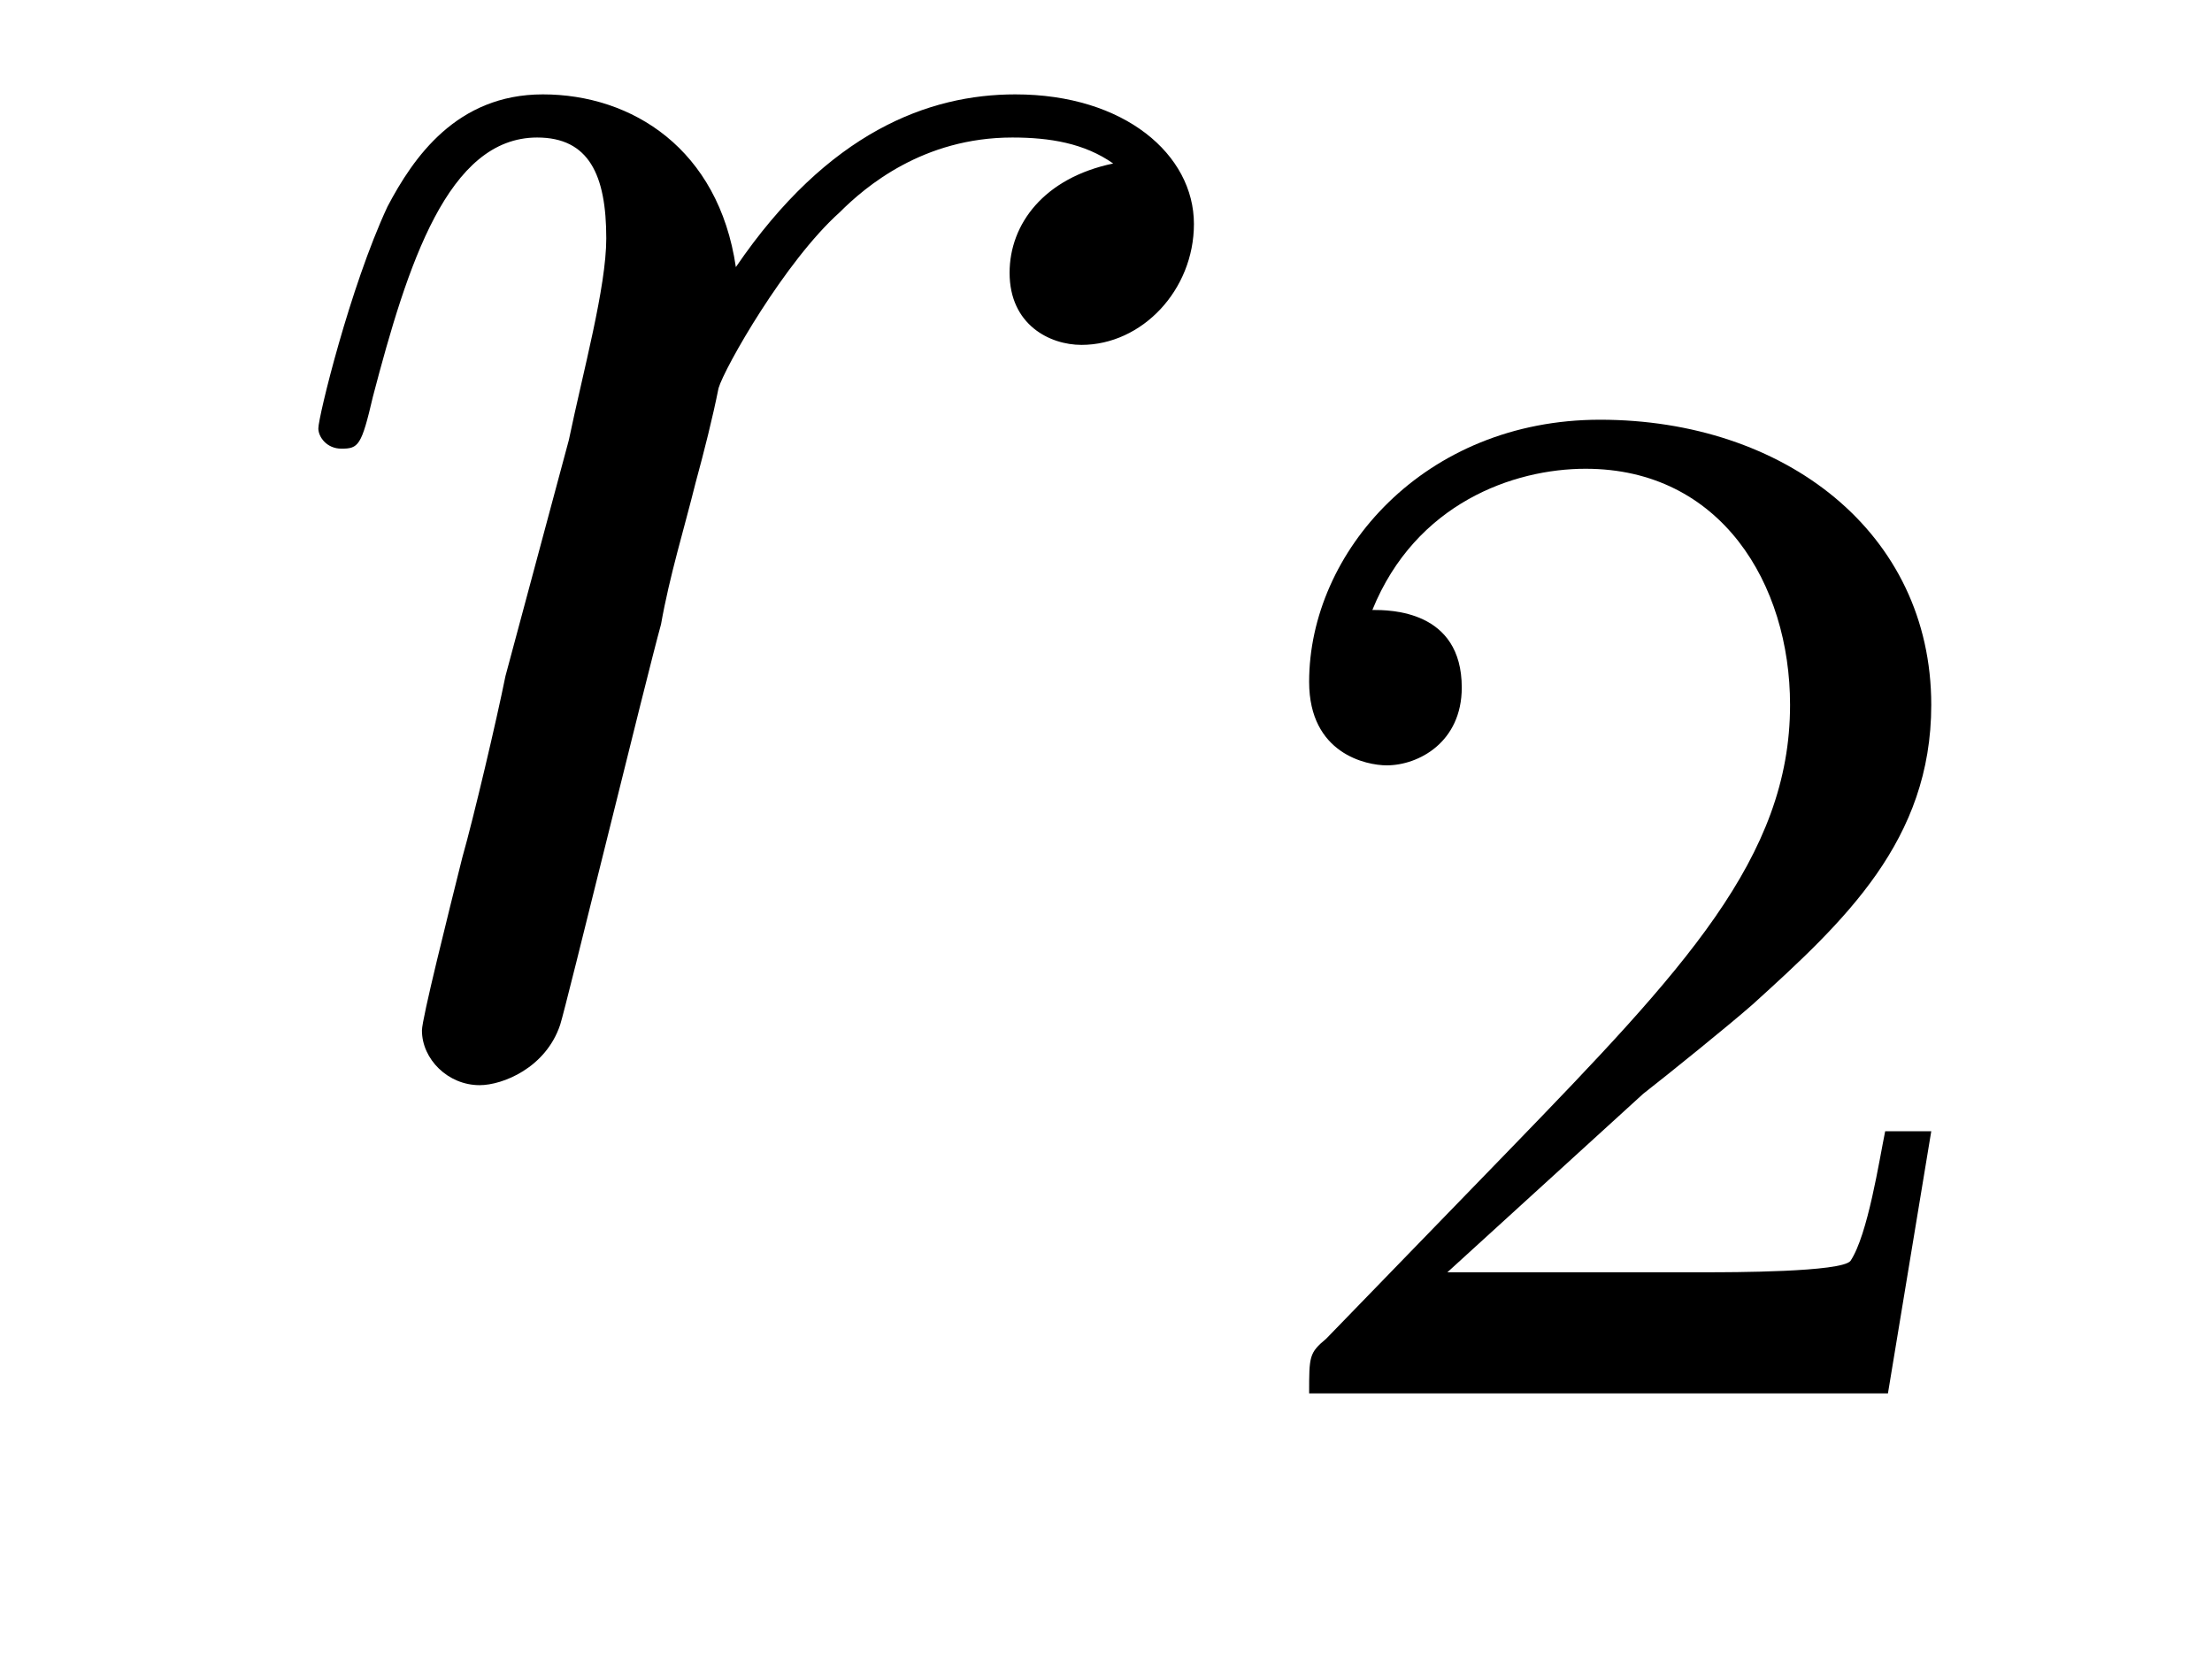 <?xml version='1.0'?>
<!-- This file was generated by dvisvgm 1.9.2 -->
<svg height='9pt' version='1.1' viewBox='0 -9 12 9' width='12pt' xmlns='http://www.w3.org/2000/svg' xmlns:xlink='http://www.w3.org/1999/xlink'>
<g id='page1'>
<g transform='matrix(1 0 0 1 -127 651)'>
<path d='M133.039 -659.113C132.664 -659.035 132.477 -658.785 132.477 -658.52C132.477 -658.238 132.695 -658.129 132.867 -658.129C133.195 -658.129 133.477 -658.426 133.477 -658.785C133.477 -659.16 133.102 -659.488 132.508 -659.488C132.039 -659.488 131.492 -659.285 130.992 -658.551C130.898 -659.191 130.43 -659.488 129.945 -659.488C129.477 -659.488 129.242 -659.145 129.102 -658.879C128.898 -658.441 128.727 -657.738 128.727 -657.676C128.727 -657.629 128.773 -657.566 128.852 -657.566C128.945 -657.566 128.961 -657.582 129.023 -657.848C129.211 -658.566 129.43 -659.254 129.914 -659.254C130.195 -659.254 130.289 -659.051 130.289 -658.707C130.289 -658.441 130.164 -657.988 130.086 -657.613L129.742 -656.332C129.695 -656.098 129.57 -655.566 129.508 -655.348C129.43 -655.035 129.289 -654.473 129.289 -654.41C129.289 -654.254 129.43 -654.113 129.602 -654.113C129.727 -654.113 129.961 -654.207 130.039 -654.441C130.07 -654.535 130.508 -656.332 130.586 -656.613C130.633 -656.879 130.711 -657.129 130.773 -657.379C130.82 -657.551 130.867 -657.738 130.898 -657.894C130.93 -658.004 131.258 -658.582 131.555 -658.848C131.695 -658.988 132.008 -659.254 132.492 -659.254C132.695 -659.254 132.883 -659.223 133.039 -659.113ZM133.676 -654.238' fill-rule='evenodd'/>
<path d='M135.914 -654.066C136.055 -654.176 136.383 -654.441 136.508 -654.551C137.008 -655.004 137.477 -655.441 137.477 -656.176C137.477 -657.113 136.68 -657.723 135.68 -657.723C134.727 -657.723 134.102 -657.004 134.102 -656.301C134.102 -655.91 134.414 -655.848 134.523 -655.848C134.695 -655.848 134.93 -655.973 134.93 -656.27C134.93 -656.691 134.539 -656.691 134.445 -656.691C134.68 -657.27 135.211 -657.457 135.602 -657.457C136.336 -657.457 136.711 -656.832 136.711 -656.176C136.711 -655.348 136.133 -654.738 135.195 -653.769L134.195 -652.738C134.102 -652.66 134.102 -652.644 134.102 -652.441H137.242L137.477 -653.863H137.227C137.195 -653.707 137.133 -653.301 137.039 -653.16C136.992 -653.098 136.383 -653.098 136.258 -653.098H134.852L135.914 -654.066ZM137.879 -652.441' fill-rule='evenodd'/>
</g>
</g>
</svg>
